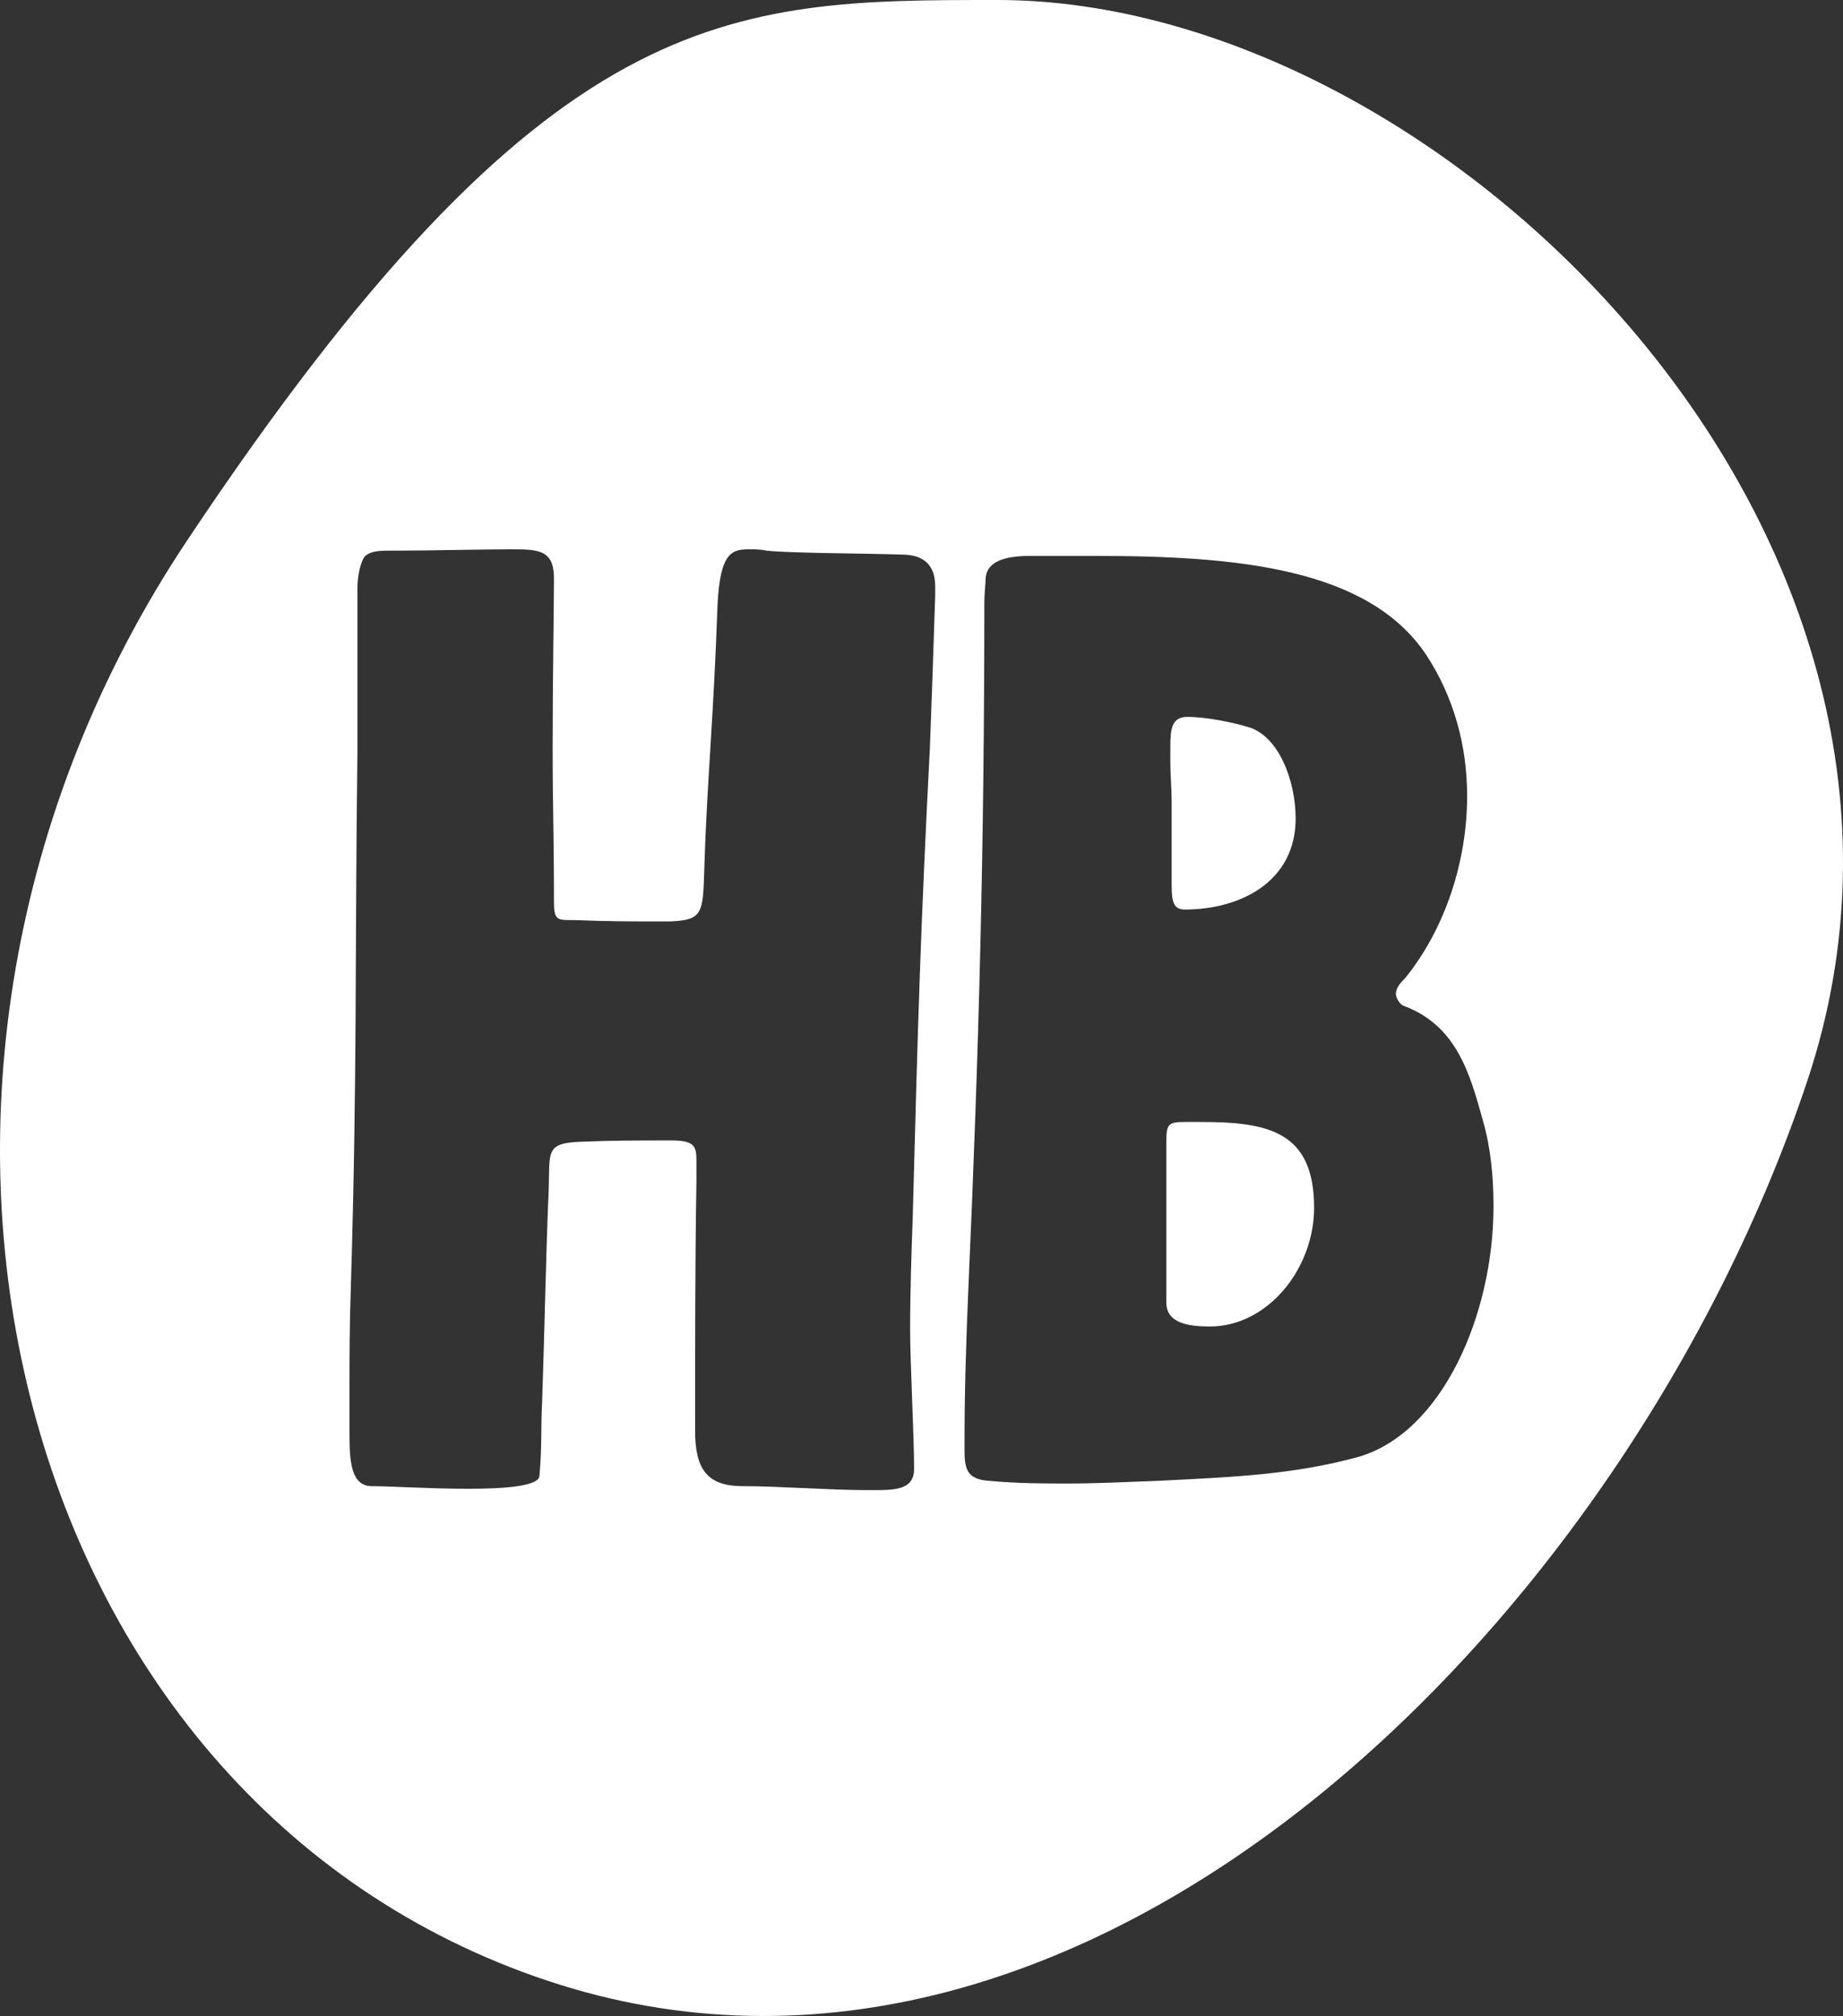 <?xml version="1.0" encoding="utf-8"?>
<!-- Generator: Adobe Illustrator 16.0.3, SVG Export Plug-In . SVG Version: 6.00 Build 0)  -->
<!DOCTYPE svg PUBLIC "-//W3C//DTD SVG 1.1//EN" "http://www.w3.org/Graphics/SVG/1.1/DTD/svg11.dtd">
<svg version="1.1" id="Laag_1" xmlns="http://www.w3.org/2000/svg" xmlns:xlink="http://www.w3.org/1999/xlink" x="0px" y="0px"
	 width="513.864px" height="561.962px" viewBox="41.852 9 513.864 561.962" enable-background="new 41.852 9 513.864 561.962"
	 xml:space="preserve">
<rect x="41.852" y="9" width="513.864" height="561.962" fill="#333333" stroke="none"/>
<g>
	<path fill="#FFFFFF" d="M368.529,255.915c0,4.781,0.733,6.62,3.677,6.62c15.446,0,30.895-7.724,30.895-25.378
		c0-10.666-4.78-22.804-12.873-25.379c-4.781-1.471-12.137-2.941-17.286-2.941c-4.412,0-4.781,3.31-4.781,8.458
		c0,1.104,0,2.575,0,4.047c0,3.677,0.369,7.356,0.369,11.035V255.915z"/>
	<path fill="#FFFFFF" d="M376.62,321.751h-4.046c-4.782,0-5.518,0.368-5.518,5.149v45.241c0,5.883,6.62,6.62,12.138,6.62
		c16.183,0,29.057-16.184,29.057-33.103C408.251,324.325,395.377,321.751,376.62,321.751z"/>
	<path fill="#FFFFFF" d="M319.943,9c-75.288,0-125.48,0-225.865,150.577S43.886,510.924,194.463,561.116
		S495.617,460.731,545.81,310.154S445.425,9,319.943,9z M302.603,174.998c-0.368,12.138-1.104,32.368-1.473,42.298
		c-2.574,50.022-3.31,75.032-4.78,130.569c-0.369,10.667-0.737,20.966-0.737,31.632c0,9.563,1.104,29.425,1.104,38.986
		c0,5.518-4.78,5.887-10.666,5.887h-2.574c-10.299,0-24.275-1.104-34.574-1.104c-9.93,0-13.241-4.782-13.241-15.448
		c0-23.906,0-47.814,0.369-69.514c0-2.209,0-4.412,0-5.885c0-4.046-0.737-5.519-6.989-5.519c-10.299,0-16.184,0-25.379,0.368
		c-9.93,0.369-8.459,2.943-8.828,13.609c-0.733,16.184-1.102,37.884-1.837,59.215c-0.369,6.621,0,12.139-0.737,20.231
		c0,2.941-9.562,3.677-19.861,3.677c-10.299,0-22.068-0.735-26.85-0.735c-5.885,0-6.251-6.986-6.251-14.711v-11.77
		c0-9.563,0-18.023,0.367-28.689c1.839-61.056,1.104-91.583,1.839-148.594c0-5.883,0-11.401,0-16.55c0-9.931,0-18.759,0-29.424
		c0-2.941,0.369-5.885,1.471-8.46c1.104-2.575,4.78-2.575,7.724-2.575h1.839c9.562,0,22.804-0.369,32.368-0.369
		c7.354,0,11.401,0.369,11.401,8.093c0,8.827-0.369,27.217-0.369,47.448c0,16.551,0.369,23.54,0.369,42.665
		c0,4.781,0.735,5.148,4.414,5.148c0.367,0,0.733,0,1.471,0c9.195,0.369,15.449,0.369,20.598,0.369c2.204,0,4.045,0,5.883,0
		c9.195-0.369,9.195-2.206,9.564-15.08c0.735-23.906,2.574-41.194,3.677-73.193c0.737-14.711,4.047-15.449,8.828-15.449
		c1.471,0,3.31,0,4.783,0.369c6.987,0.735,27.584,0.735,37.884,1.104c5.147,0,9.194,2.206,9.194,8.827V174.998z M420.387,415.173
		c-17.652,4.783-33.468,5.519-55.905,6.62c-9.563,0.369-17.287,0.737-25.01,0.737c-6.62,0-13.609,0-21.7-0.737
		c-6.62-0.366-6.989-3.677-6.989-8.826v-2.206c0-13.242,0.369-26.482,1.103-43.402c2.943-66.203,4.416-122.846,4.416-190.152
		c0-2.943,0.366-5.518,0.366-6.991c0.367-5.148,6.254-6.252,12.506-6.252h18.021c39.356,0,76.136,3.31,92.32,27.587
		c7.724,11.77,11.402,25.377,11.402,39.355c0,18.39-6.254,37.146-17.288,50.755c-1.104,1.104-2.574,2.575-2.574,4.414
		c0,1.104,1.102,2.942,2.206,3.31c14.713,5.519,18.39,18.759,22.068,31.999c2.208,7.725,2.941,15.815,2.941,23.906
		C458.271,375.45,443.927,408.552,420.387,415.173z"/>
</g>
</svg>
